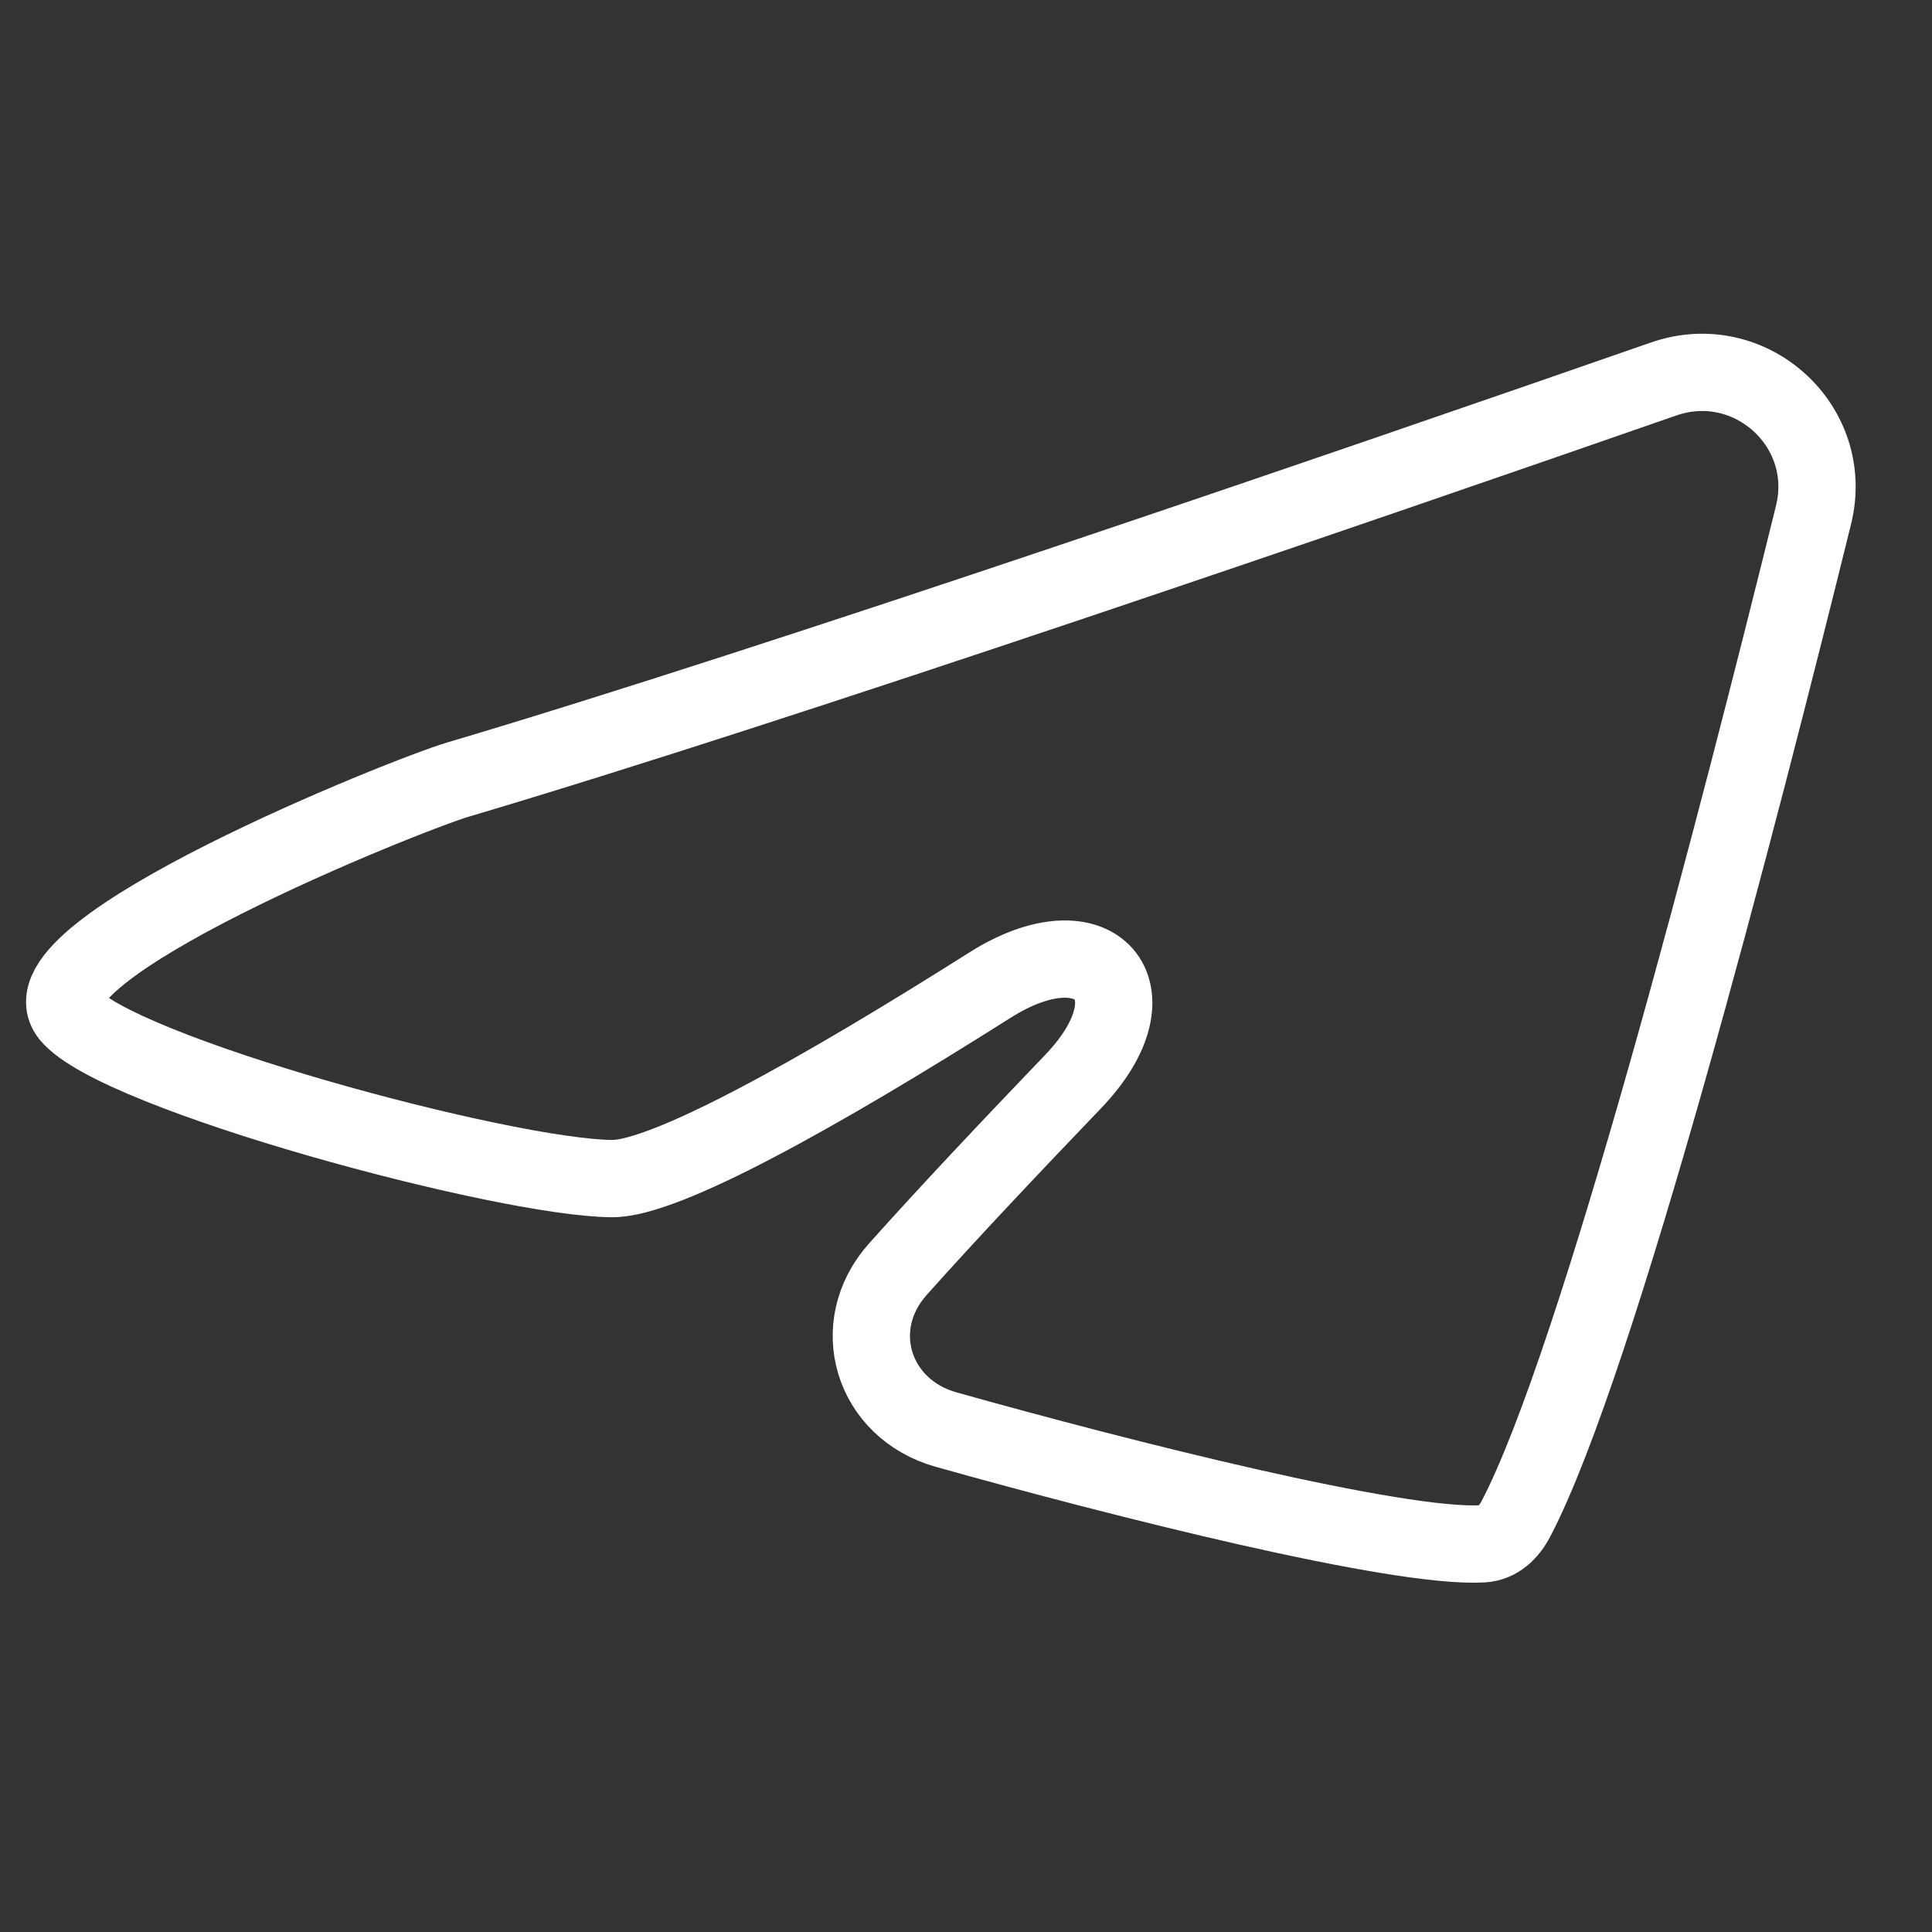 <svg width="50" height="50" viewBox="0 0 50 50" fill="none" xmlns="http://www.w3.org/2000/svg">
<rect x="0" y="0" width="50" height="50" fill="#333333" stroke="none"/>
<g clip-path="url(#clip0_350_51)">
<path d="M11.867 20.171C10.472 20.584 0.462 24.609 1.796 26.267C3.004 27.767 13.039 30.48 15.837 30.502C17.2 30.513 21.095 28.358 25.615 25.498C28.358 23.762 30.021 25.645 27.774 27.989C26.144 29.689 24.558 31.368 23.238 32.845C21.919 34.321 22.583 36.465 24.489 36.999C29.028 38.273 36.176 40.081 38.373 39.954C38.764 39.931 39.05 39.656 39.231 39.309C41.362 35.243 45.004 21.145 46.934 13.326C47.502 11.025 45.291 9.029 43.052 9.809C35.177 12.55 20.212 17.698 11.867 20.171Z" stroke="white" stroke-width="2" stroke-linecap="round" stroke-linejoin="round"/>
</g>
<defs>
<clipPath id="clip0_350_51">
<rect width="50" height="50" fill="white"/>
</clipPath>
</defs>
</svg>

